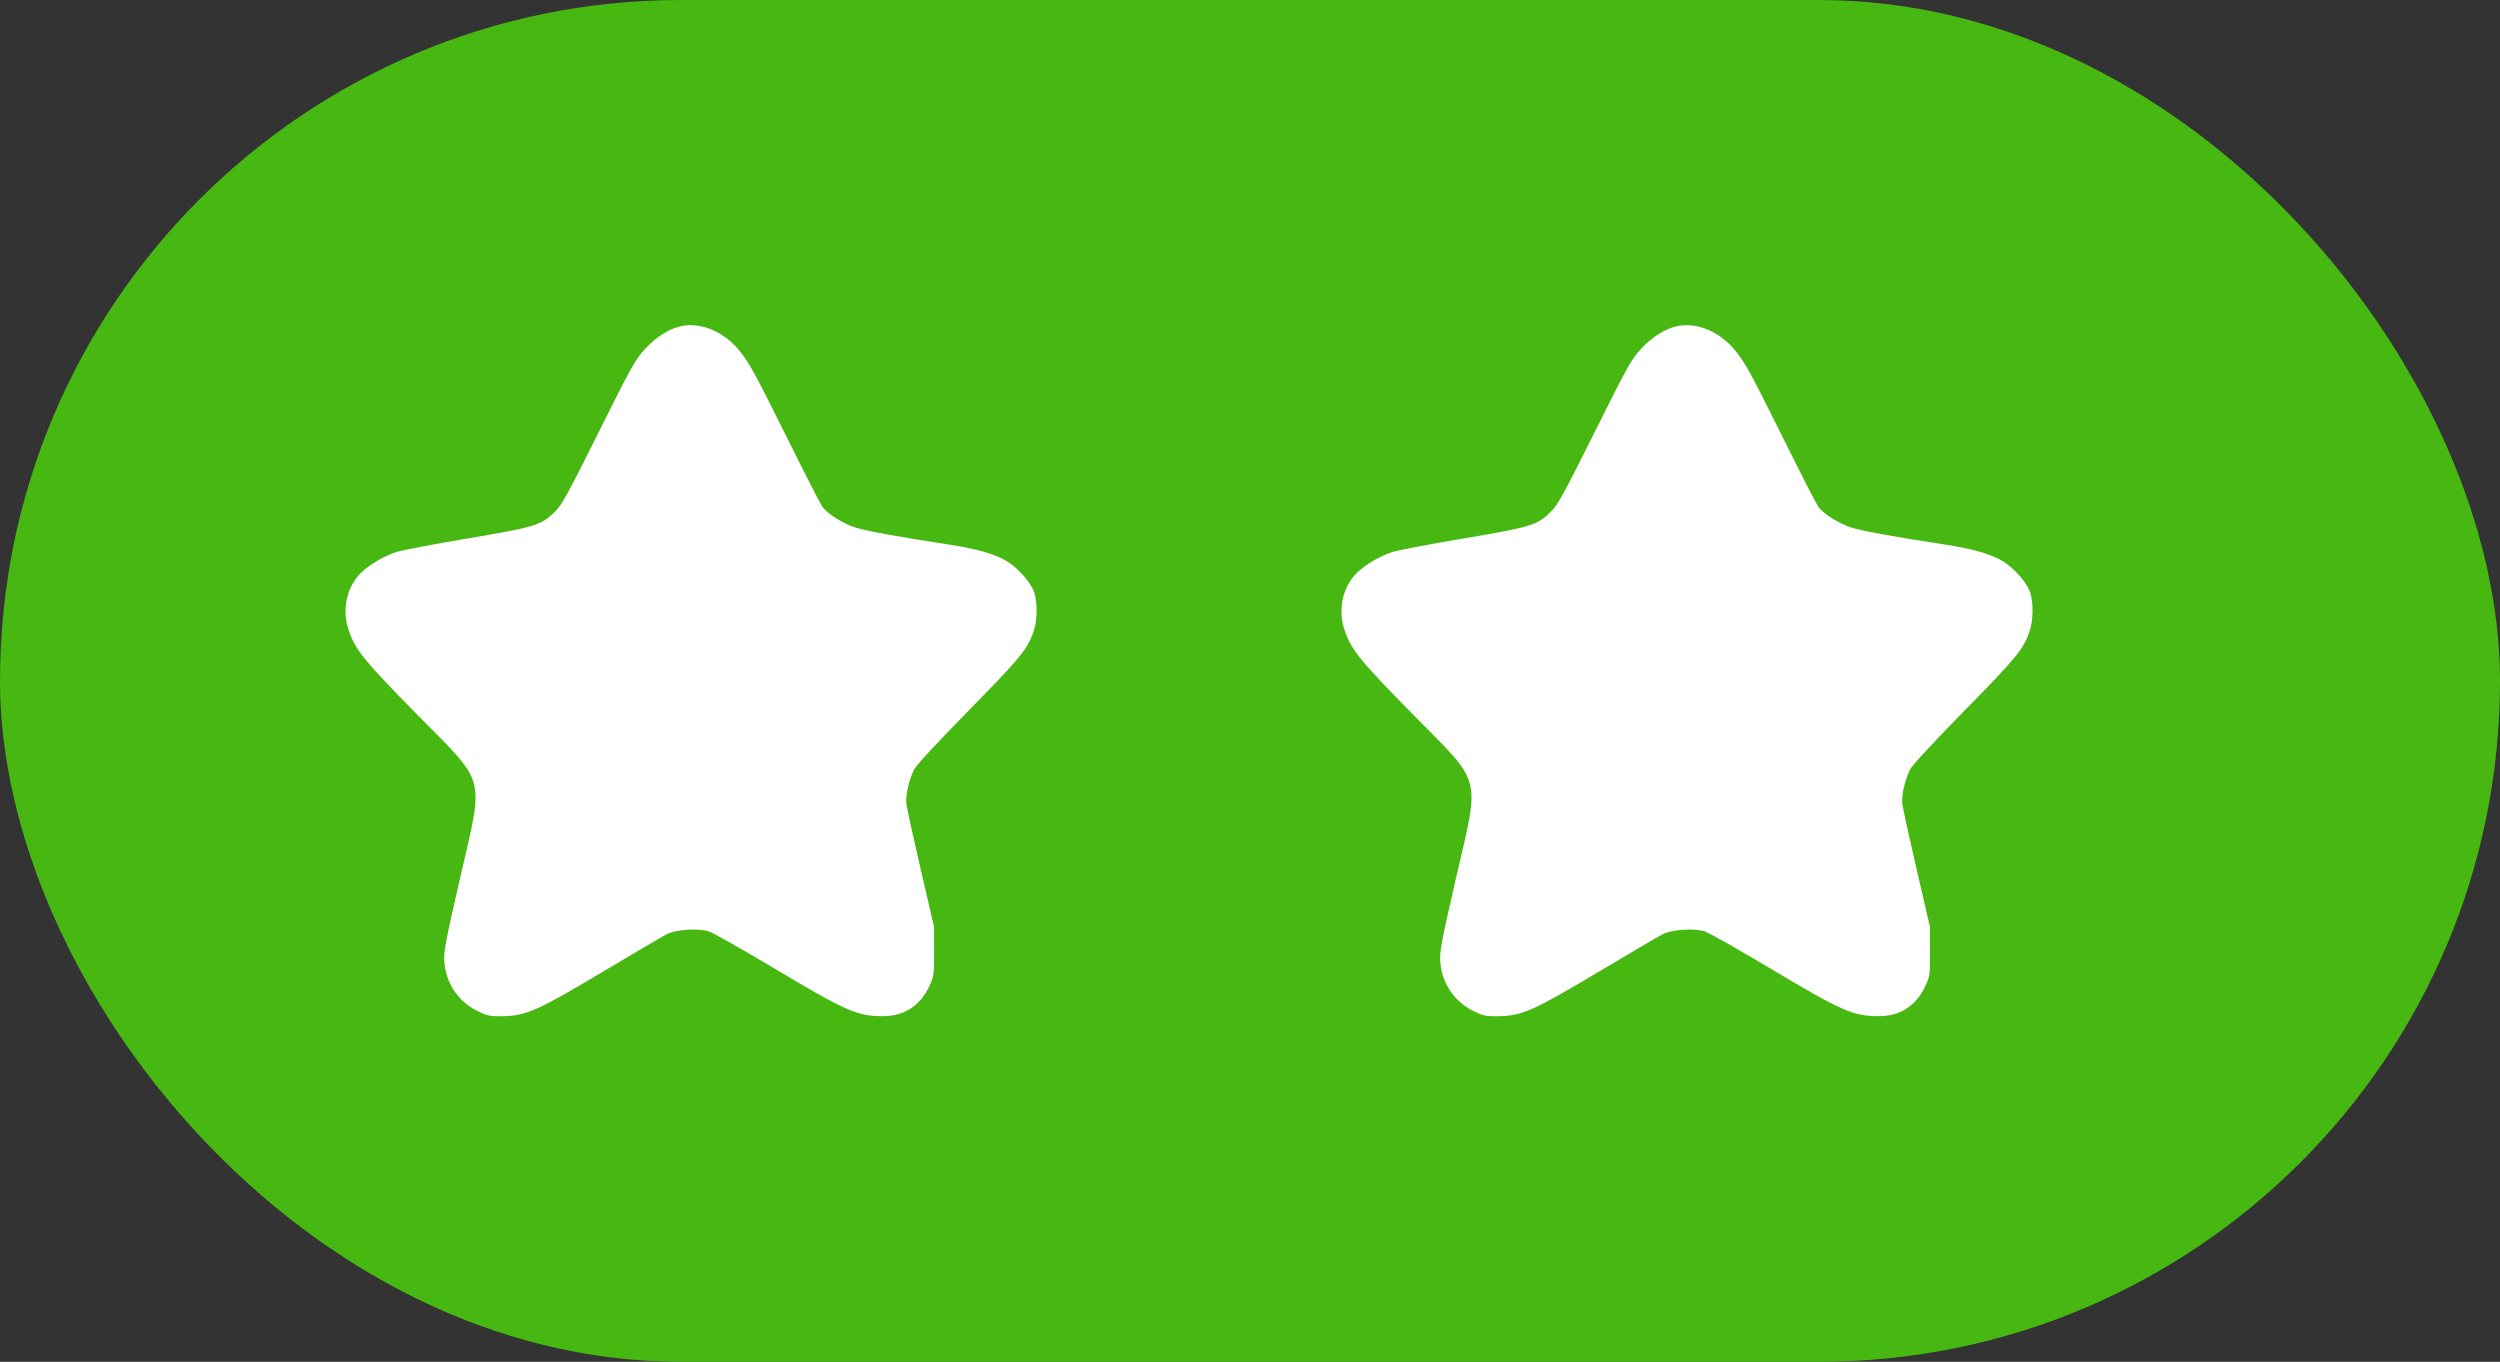 <svg width="123" height="67" viewBox="0 0 123 67" fill="none" xmlns="http://www.w3.org/2000/svg">
<rect x="0" y="0" width="123" height="67" fill="#333333" stroke="none"/>
<rect width="123" height="67" rx="33.5" fill="#47B811"/>
<path fill-rule="evenodd" clip-rule="evenodd" d="M33.587 16.032C32.984 16.134 32.296 16.558 31.728 17.175C31.254 17.69 31.084 17.998 29.456 21.26C27.927 24.326 27.647 24.837 27.313 25.165C26.616 25.848 26.38 25.921 23.048 26.485C21.401 26.763 19.821 27.062 19.536 27.15C18.926 27.337 18.186 27.767 17.763 28.181C17.058 28.87 16.813 29.993 17.149 30.992C17.477 31.968 17.902 32.493 20.527 35.159C23.977 38.662 23.818 38.057 22.636 43.203C21.921 46.316 21.831 46.79 21.86 47.289C21.923 48.349 22.533 49.268 23.492 49.743C23.964 49.977 24.093 50.005 24.66 49.999C25.884 49.987 26.386 49.764 29.834 47.706C31.273 46.847 32.61 46.063 32.806 45.963C33.264 45.73 34.344 45.657 34.873 45.824C35.07 45.886 36.519 46.705 38.092 47.643C41.659 49.77 42.186 50.001 43.457 49.995C44.501 49.991 45.286 49.474 45.735 48.495C45.951 48.025 45.96 47.956 45.958 46.804L45.955 45.604L45.296 42.762C44.934 41.2 44.618 39.758 44.594 39.558C44.545 39.144 44.717 38.374 44.974 37.86C45.081 37.647 46.086 36.561 47.658 34.959C50.23 32.339 50.553 31.944 50.86 31.047C51.039 30.527 51.048 29.626 50.879 29.128C50.728 28.682 50.13 27.993 49.595 27.648C49.013 27.274 48.101 27.007 46.651 26.786C44.252 26.42 42.63 26.126 42.1 25.96C41.491 25.77 40.71 25.282 40.462 24.937C40.367 24.804 39.567 23.241 38.684 21.463C37.099 18.272 36.845 17.811 36.332 17.199C35.596 16.321 34.538 15.871 33.587 16.032Z" fill="white"/>
<path fill-rule="evenodd" clip-rule="evenodd" d="M82.587 16.032C81.984 16.134 81.296 16.558 80.728 17.175C80.254 17.69 80.084 17.998 78.456 21.26C76.927 24.326 76.647 24.837 76.313 25.165C75.616 25.848 75.38 25.921 72.048 26.485C70.401 26.763 68.821 27.062 68.536 27.15C67.926 27.337 67.186 27.767 66.763 28.181C66.058 28.87 65.813 29.993 66.149 30.992C66.477 31.968 66.902 32.493 69.527 35.159C72.977 38.662 72.818 38.057 71.636 43.203C70.921 46.316 70.831 46.79 70.86 47.289C70.923 48.349 71.533 49.268 72.492 49.743C72.964 49.977 73.093 50.005 73.66 49.999C74.883 49.987 75.385 49.764 78.834 47.706C80.273 46.847 81.61 46.063 81.806 45.963C82.264 45.73 83.344 45.657 83.874 45.824C84.07 45.886 85.519 46.705 87.092 47.643C90.659 49.77 91.186 50.001 92.457 49.995C93.501 49.991 94.286 49.474 94.735 48.495C94.951 48.025 94.96 47.956 94.957 46.804L94.955 45.604L94.296 42.762C93.934 41.2 93.618 39.758 93.594 39.558C93.545 39.144 93.717 38.374 93.975 37.86C94.081 37.647 95.086 36.561 96.658 34.959C99.23 32.339 99.553 31.944 99.86 31.047C100.039 30.527 100.048 29.626 99.879 29.128C99.728 28.682 99.13 27.993 98.595 27.648C98.013 27.274 97.101 27.007 95.651 26.786C93.252 26.42 91.63 26.126 91.1 25.96C90.491 25.77 89.71 25.282 89.462 24.937C89.367 24.804 88.567 23.241 87.684 21.463C86.099 18.272 85.845 17.811 85.332 17.199C84.596 16.321 83.538 15.871 82.587 16.032Z" fill="white"/>
</svg>
